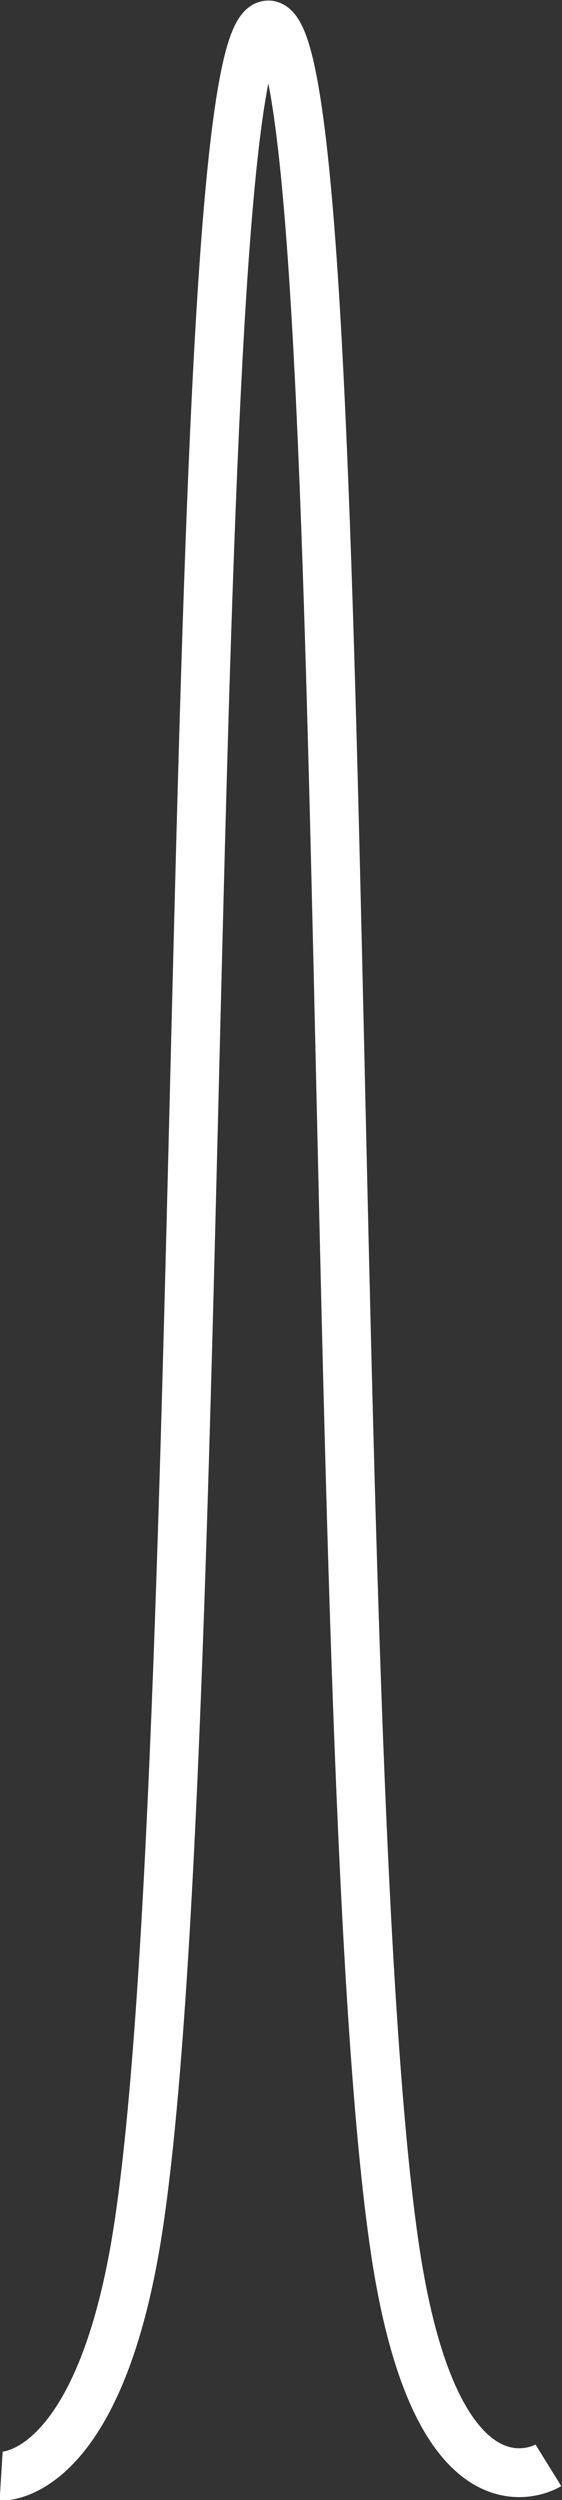<?xml version="1.0"?>

<!-- Created with Inkscape (http://www.inkscape.org/) --> <svg xmlns:dc="http://purl.org/dc/elements/1.1/" xmlns:cc="http://creativecommons.org/ns#" xmlns:rdf="http://www.w3.org/1999/02/22-rdf-syntax-ns#" xmlns:svg="http://www.w3.org/2000/svg" xmlns="http://www.w3.org/2000/svg" xmlns:sodipodi="http://sodipodi.sourceforge.net/DTD/sodipodi-0.dtd" xmlns:inkscape="http://www.inkscape.org/namespaces/inkscape" width="0.991" height="4.402" viewBox="0 0 0.991 4.402" version="1.1" id="svg8" inkscape:version="0.92.3 (2405546, 2018-03-11)" sodipodi:docname="thin_gaussian.svg"><rect x="0" y="0" width="0.991" height="4.402" fill="#333333" stroke="none"/> <defs id="defs2"></defs> <sodipodi:namedview id="base" pagecolor="#ffffff" bordercolor="#666666" borderopacity="1.0" inkscape:pageopacity="0.0" inkscape:pageshadow="2" inkscape:zoom="51.512231" inkscape:cx="9.776883" inkscape:cy="8.3194738" inkscape:document-units="mm" inkscape:current-layer="layer1" showgrid="false" fit-margin-top="0" fit-margin-left="0" fit-margin-right="0" fit-margin-bottom="0" inkscape:pagecheckerboard="false" inkscape:window-width="2426" inkscape:window-height="1329" inkscape:window-x="134" inkscape:window-y="55" inkscape:window-maximized="1"></sodipodi:namedview>  <g inkscape:label="Layer 1" inkscape:groupmode="layer" id="layer1" transform="translate(-4.022,-283.624)"> <path style="fill:none;stroke:#ffffff;stroke-width:0.086px;stroke-linecap:butt;stroke-linejoin:miter;stroke-opacity:1" d="m 4.024,287.984 c 0,0 0.177,0.011 0.244,-0.452 0.126,-0.864 0.074,-3.876 0.228,-3.864 0.155,0.013 0.095,3.069 0.223,3.92 0.075,0.498 0.27,0.377 0.27,0.377" id="path815" inkscape:connector-curvature="0" sodipodi:nodetypes="caaac"></path> </g>
</svg>
